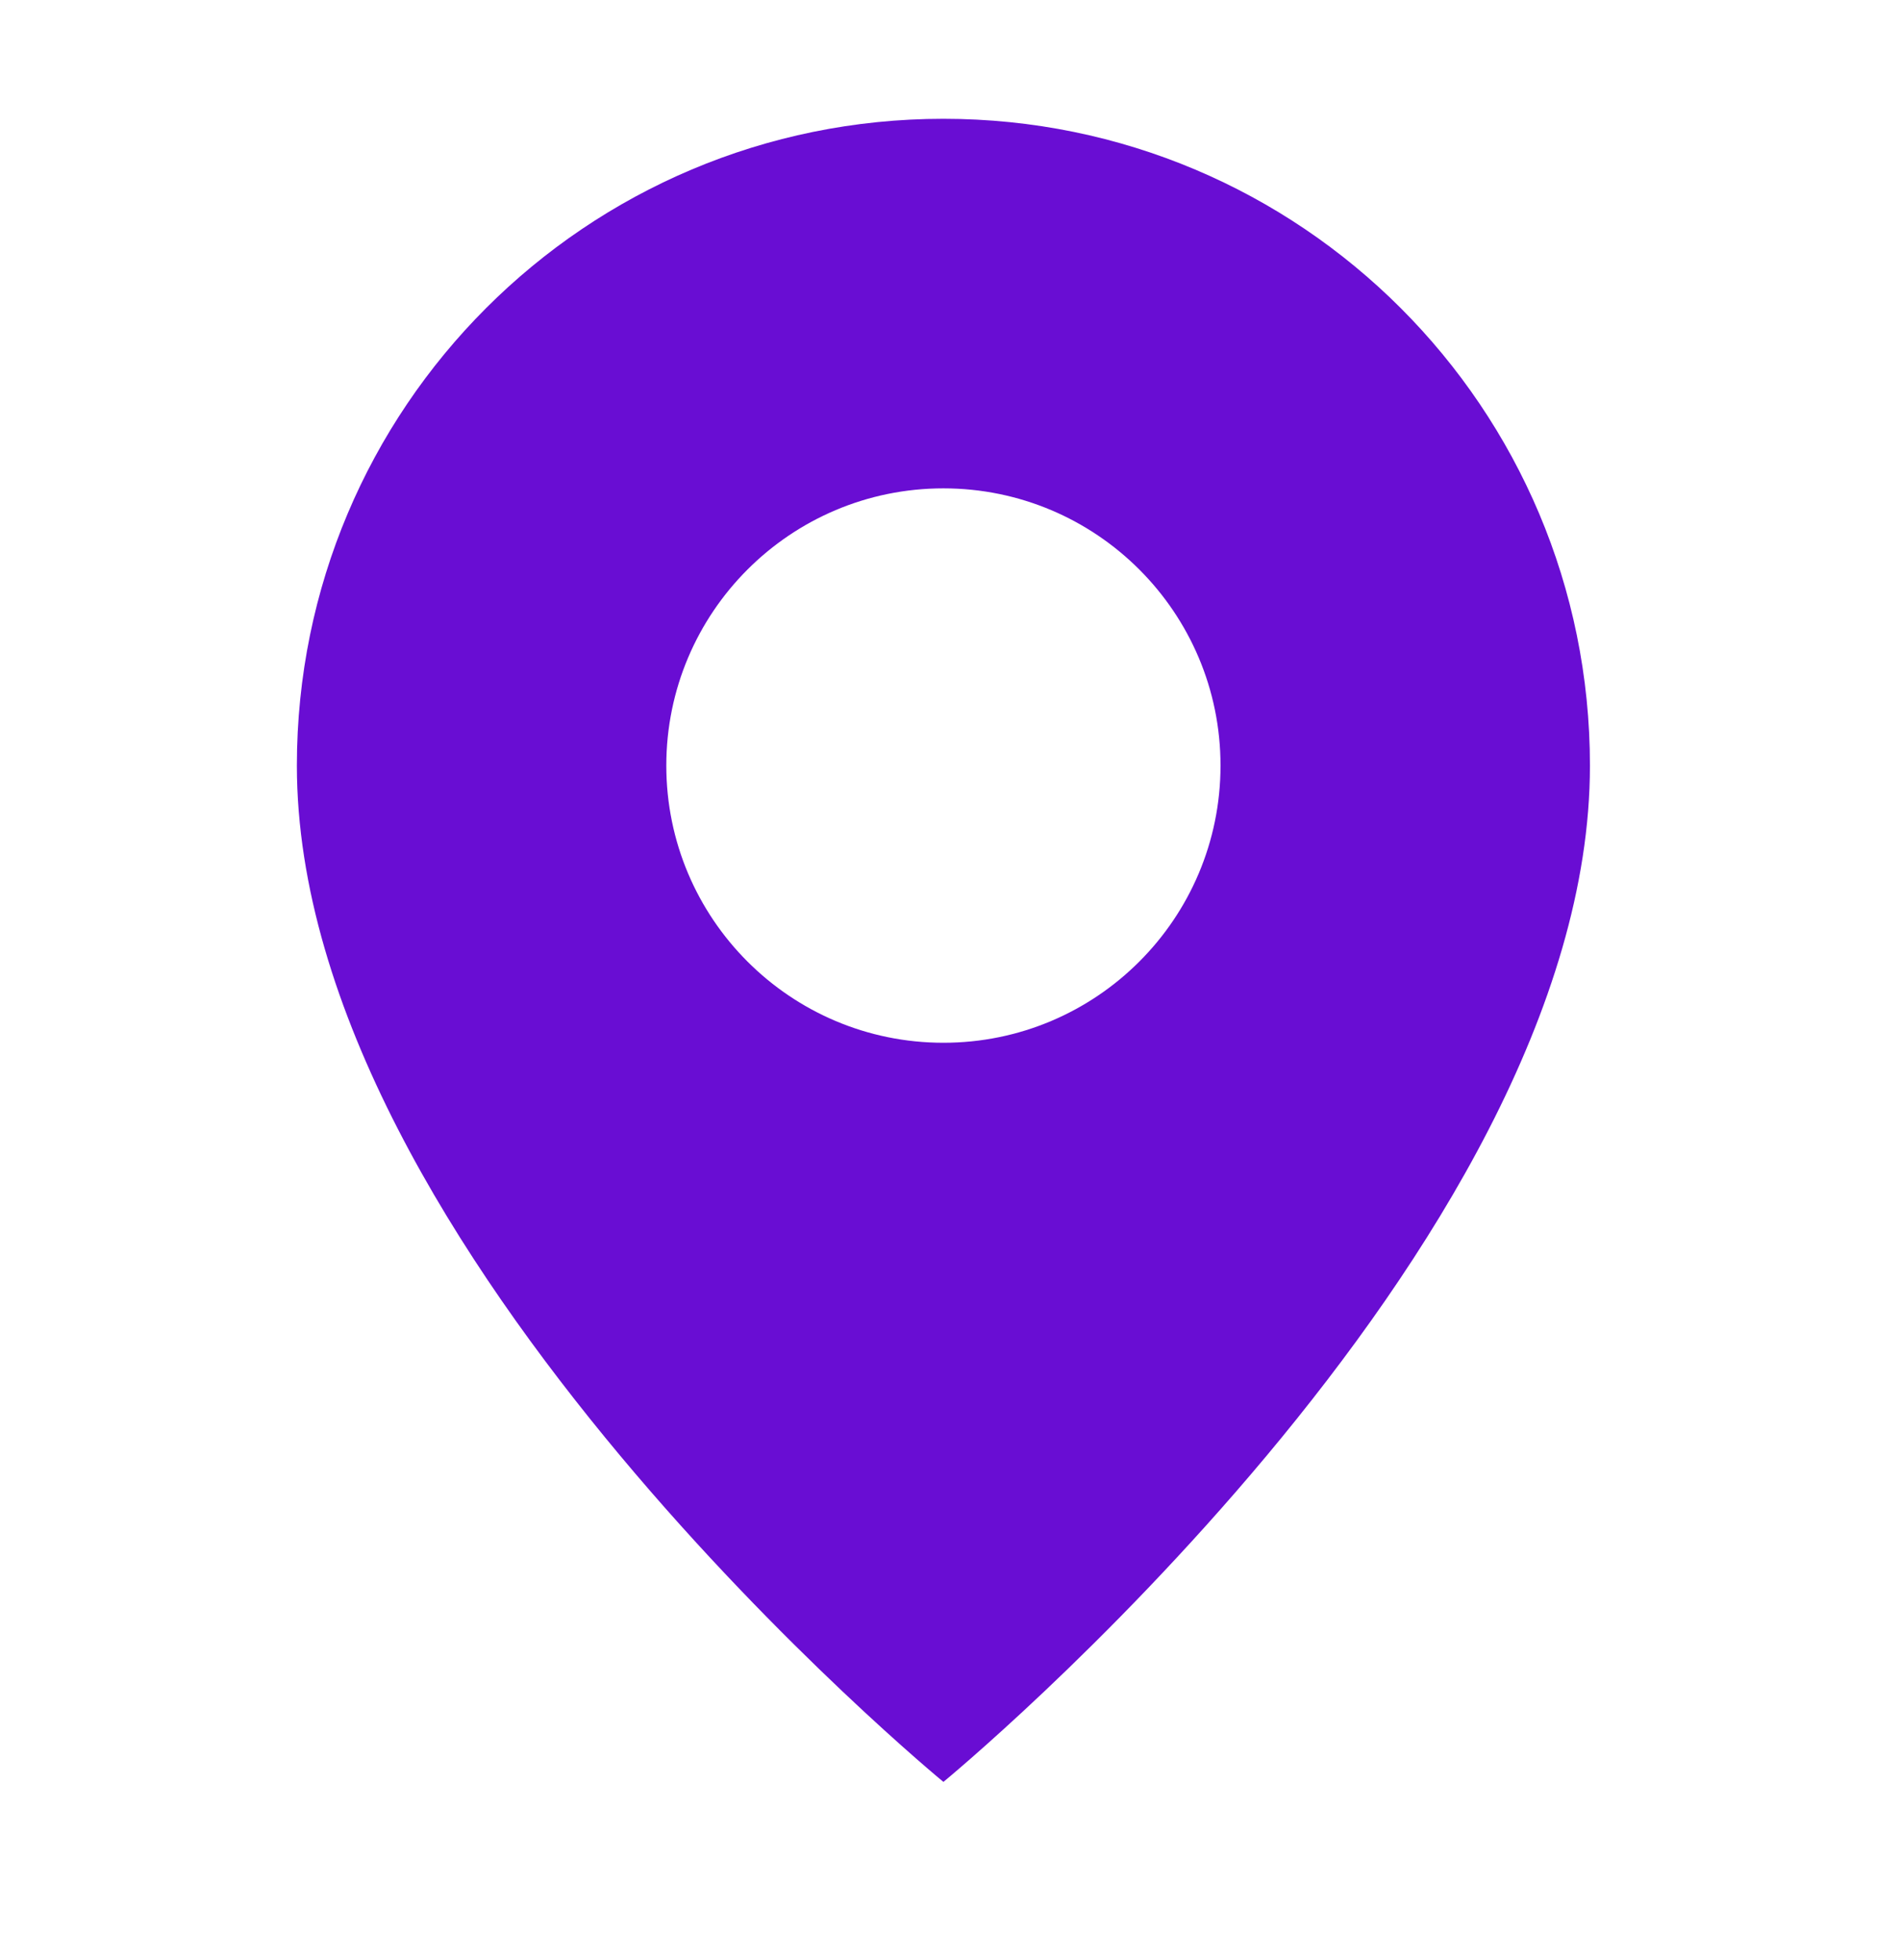 <svg width="32" height="33" viewBox="0 0 32 33" fill="none" xmlns="http://www.w3.org/2000/svg">
<path fill-rule="evenodd" clip-rule="evenodd" d="M15.889 2C9.869 2 5 6.869 5 12.889C5 21.056 15.889 30 15.889 30C15.889 30 26.778 21.056 26.778 12.889C26.778 6.869 21.909 2 15.889 2ZM15.889 17.556C18.466 17.556 20.556 15.466 20.556 12.889C20.556 10.312 18.466 8.222 15.889 8.222C13.312 8.222 11.222 10.312 11.222 12.889C11.222 15.466 13.312 17.556 15.889 17.556Z" fill="#690DD3"/>
</svg>